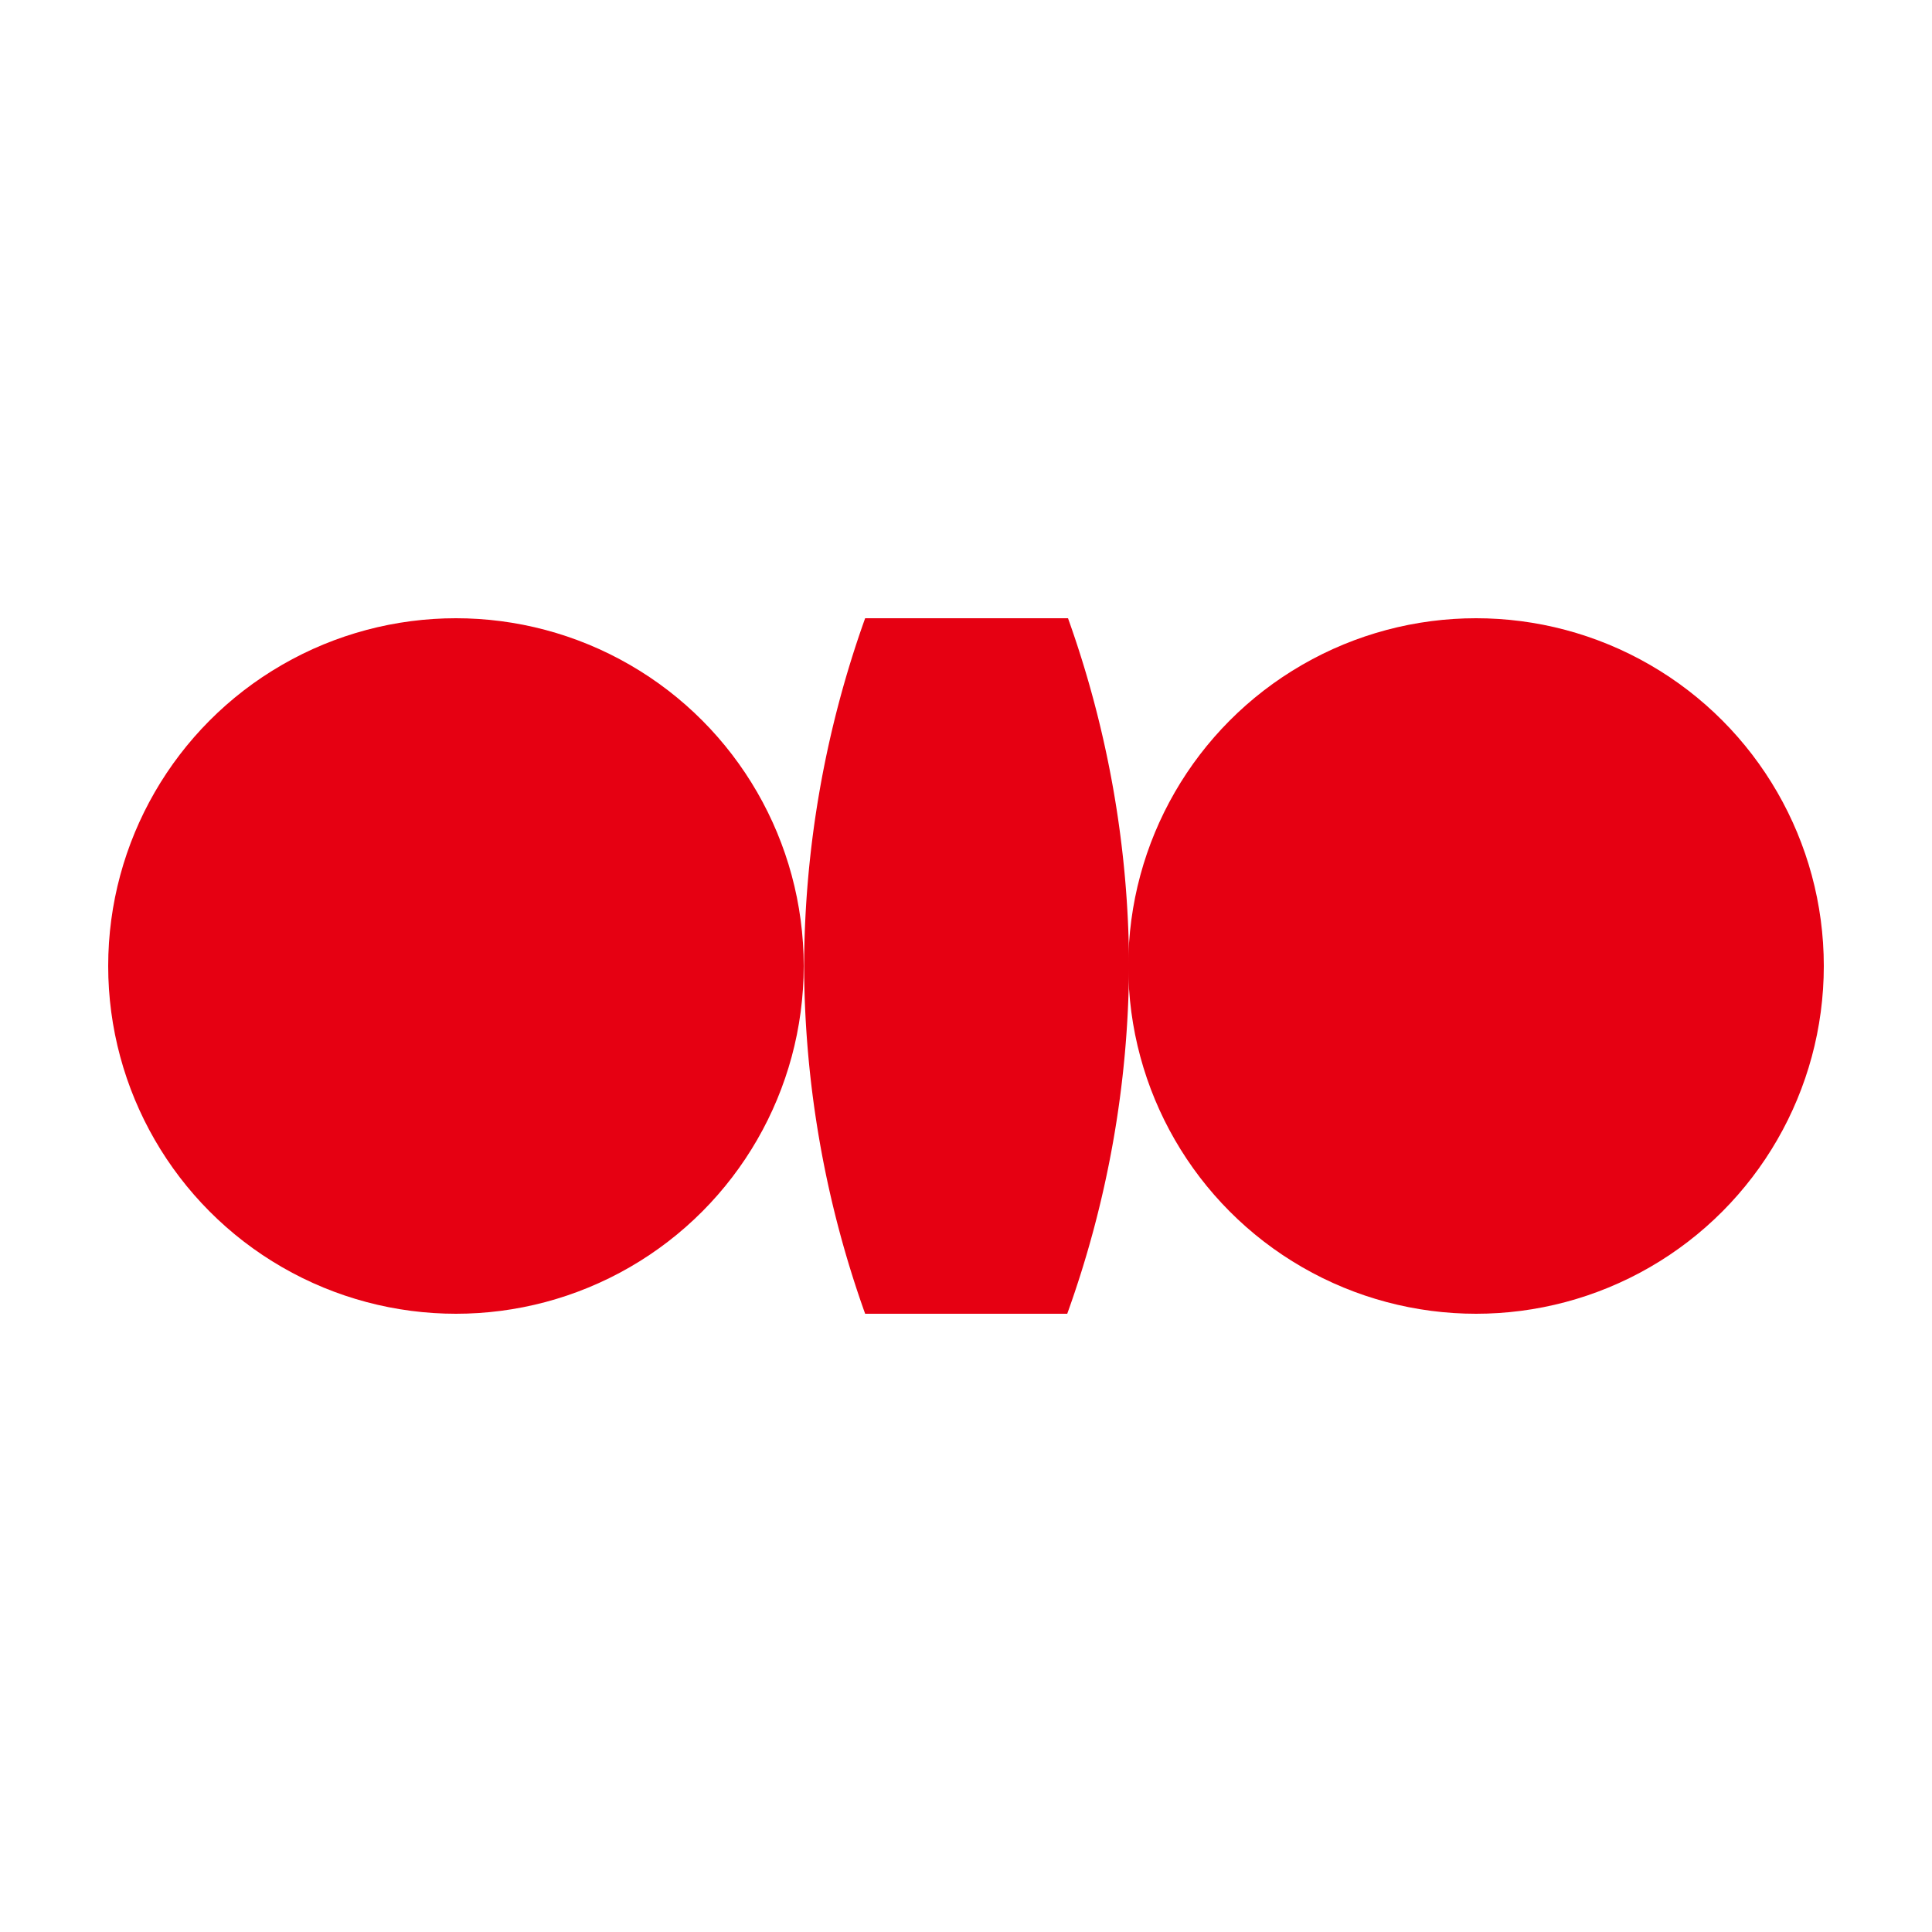 <svg xmlns="http://www.w3.org/2000/svg" height="500" width="500">
 <g fill="#e60012">
  <path d="m223.9 160a270 270 0 0 0 -15.8 90 270 270 0 0 0 15.8 90h52.3a270 270 0 0 0 16 -90 270 270 0 0 0 -15.8 -90h-52.3z"/>
  <circle cy="250" cx="118" r="90"/>
  <circle cy="250" cx="382" r="90"/>
 </g>
</svg>
